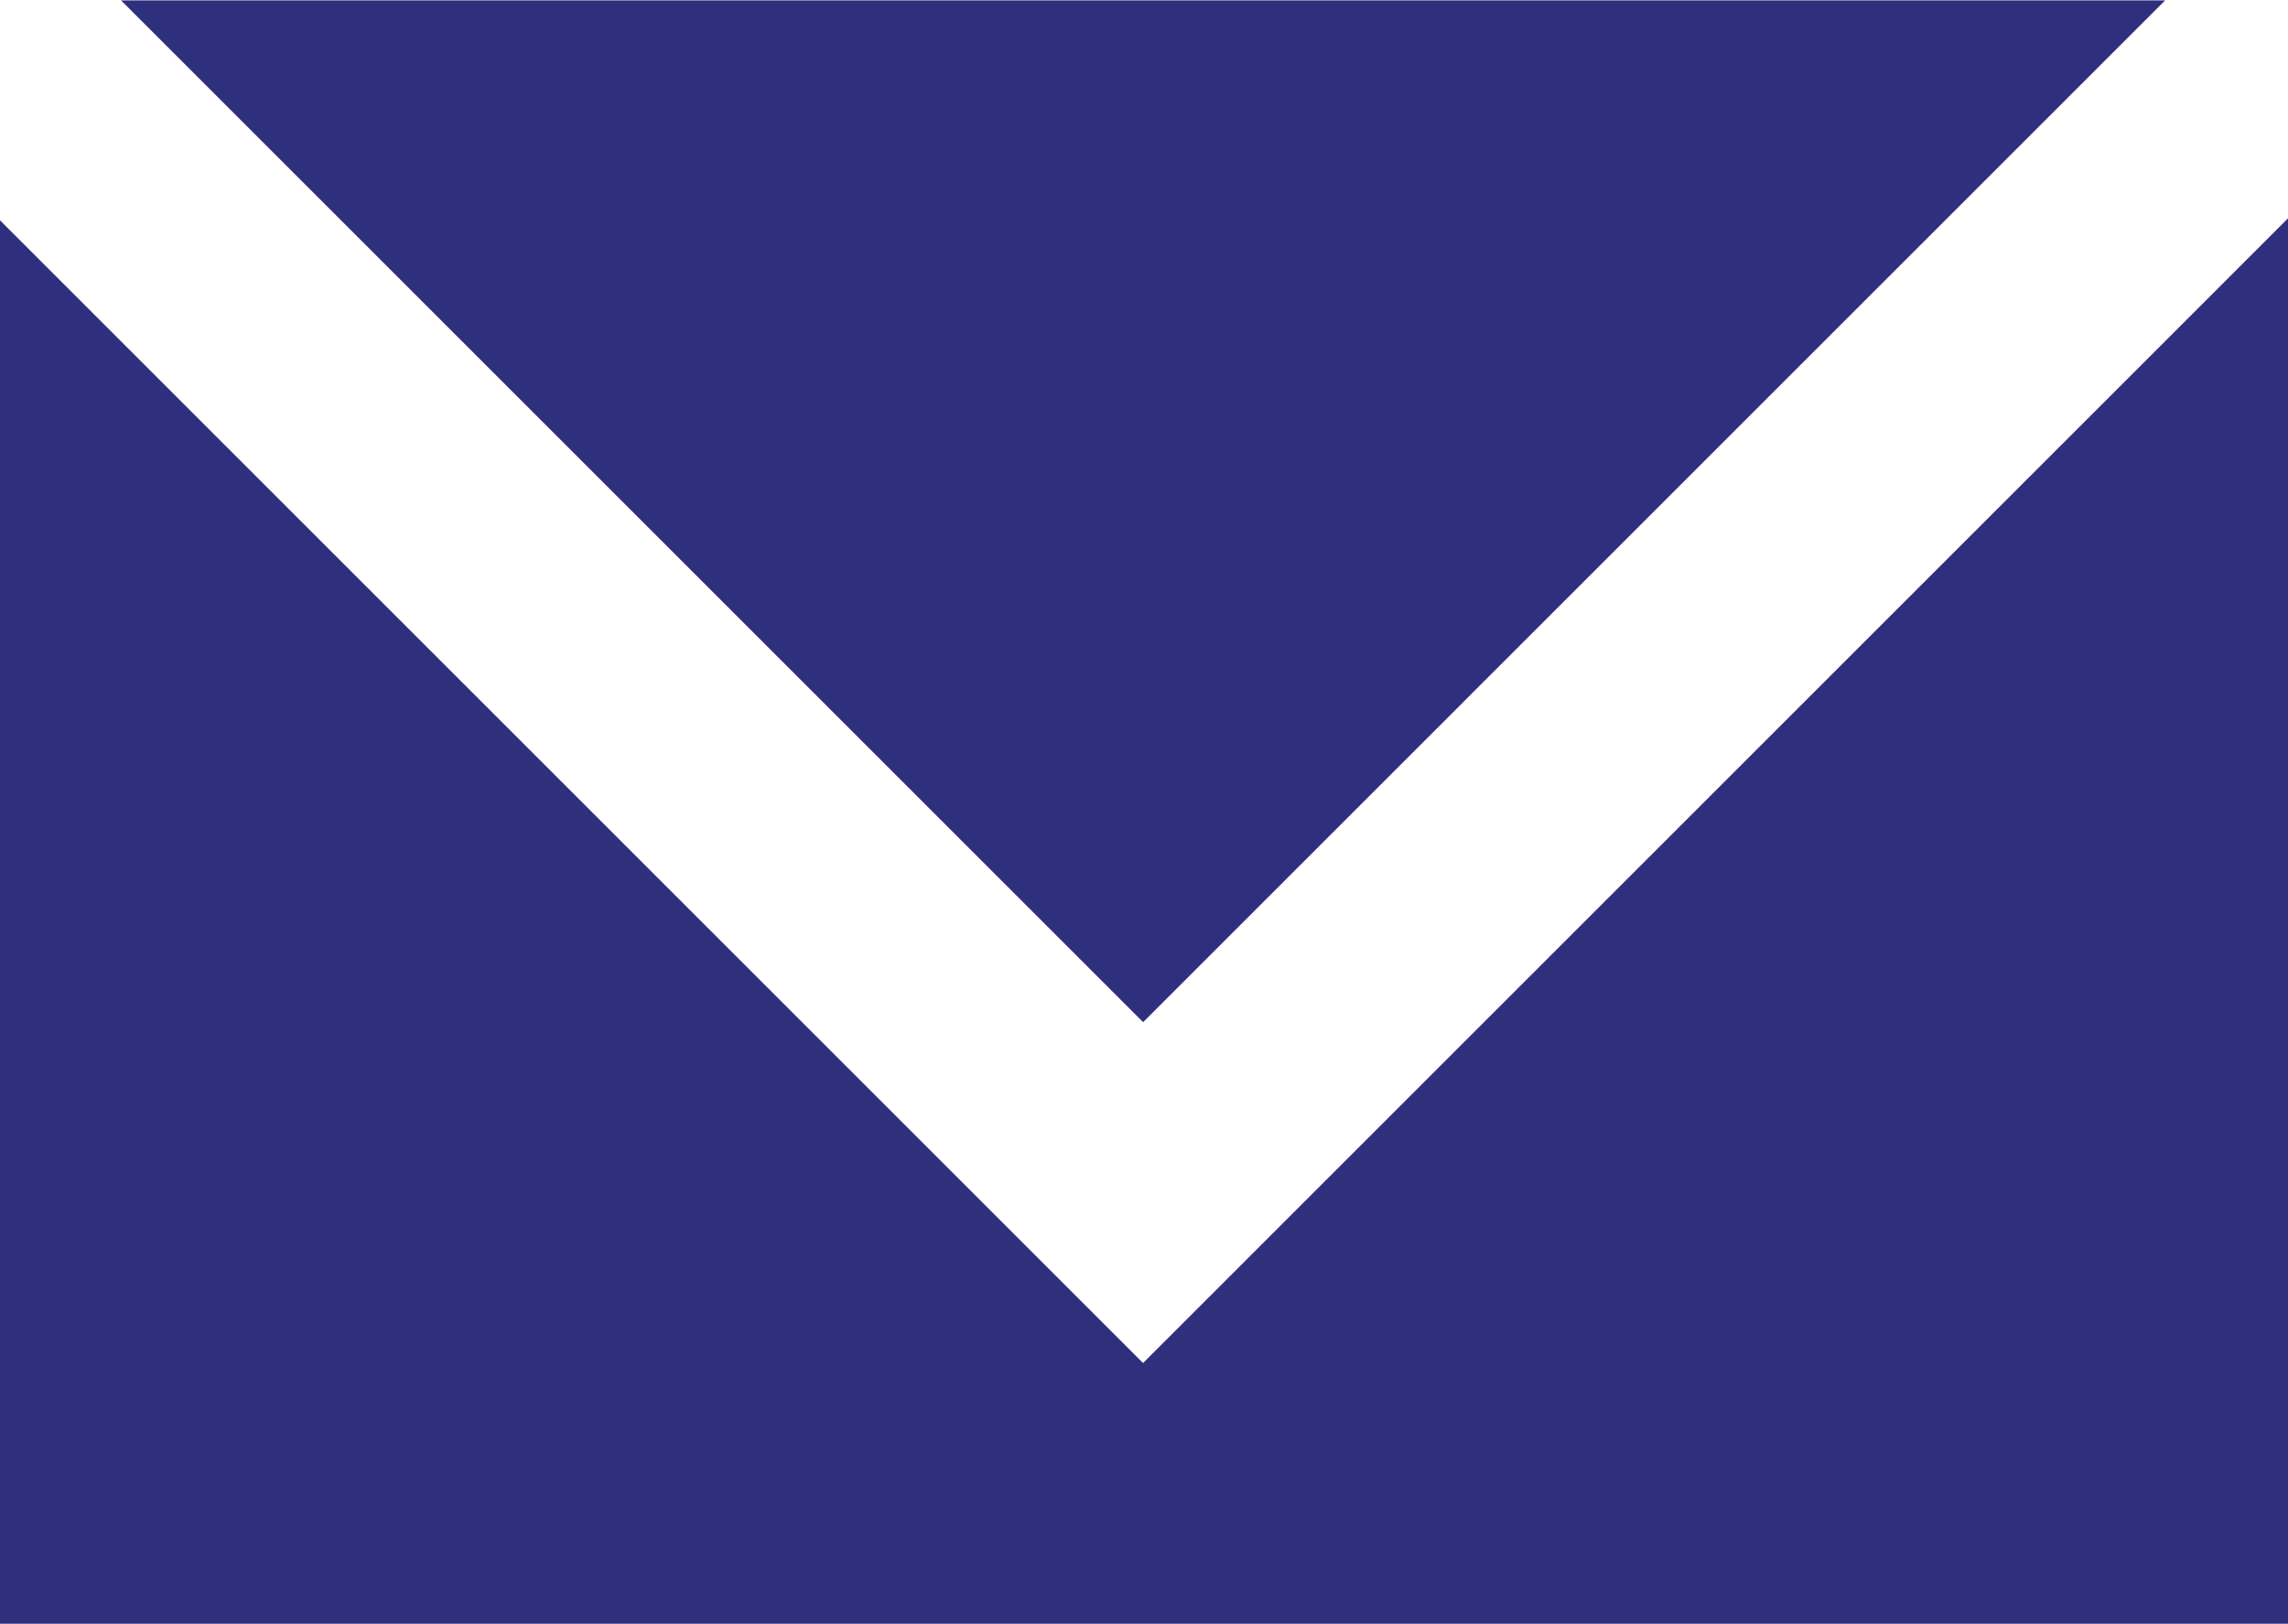 <svg xmlns="http://www.w3.org/2000/svg" width="33.75" height="23.959" viewBox="0 0 33.75 23.959">
  <g id="Group_107" data-name="Group 107" transform="translate(-6980.505 -4322.895)">
    <path id="Path_67" data-name="Path 67" d="M7012.443,4322.9H6982.29l15.077,15.077Z" fill="#2e307d"/>
    <path id="Path_68" data-name="Path 68" d="M6997.366,4343.007l-16.861-16.861v20.708h33.75v-20.737Z" fill="#2e307d"/>
  </g>
</svg>